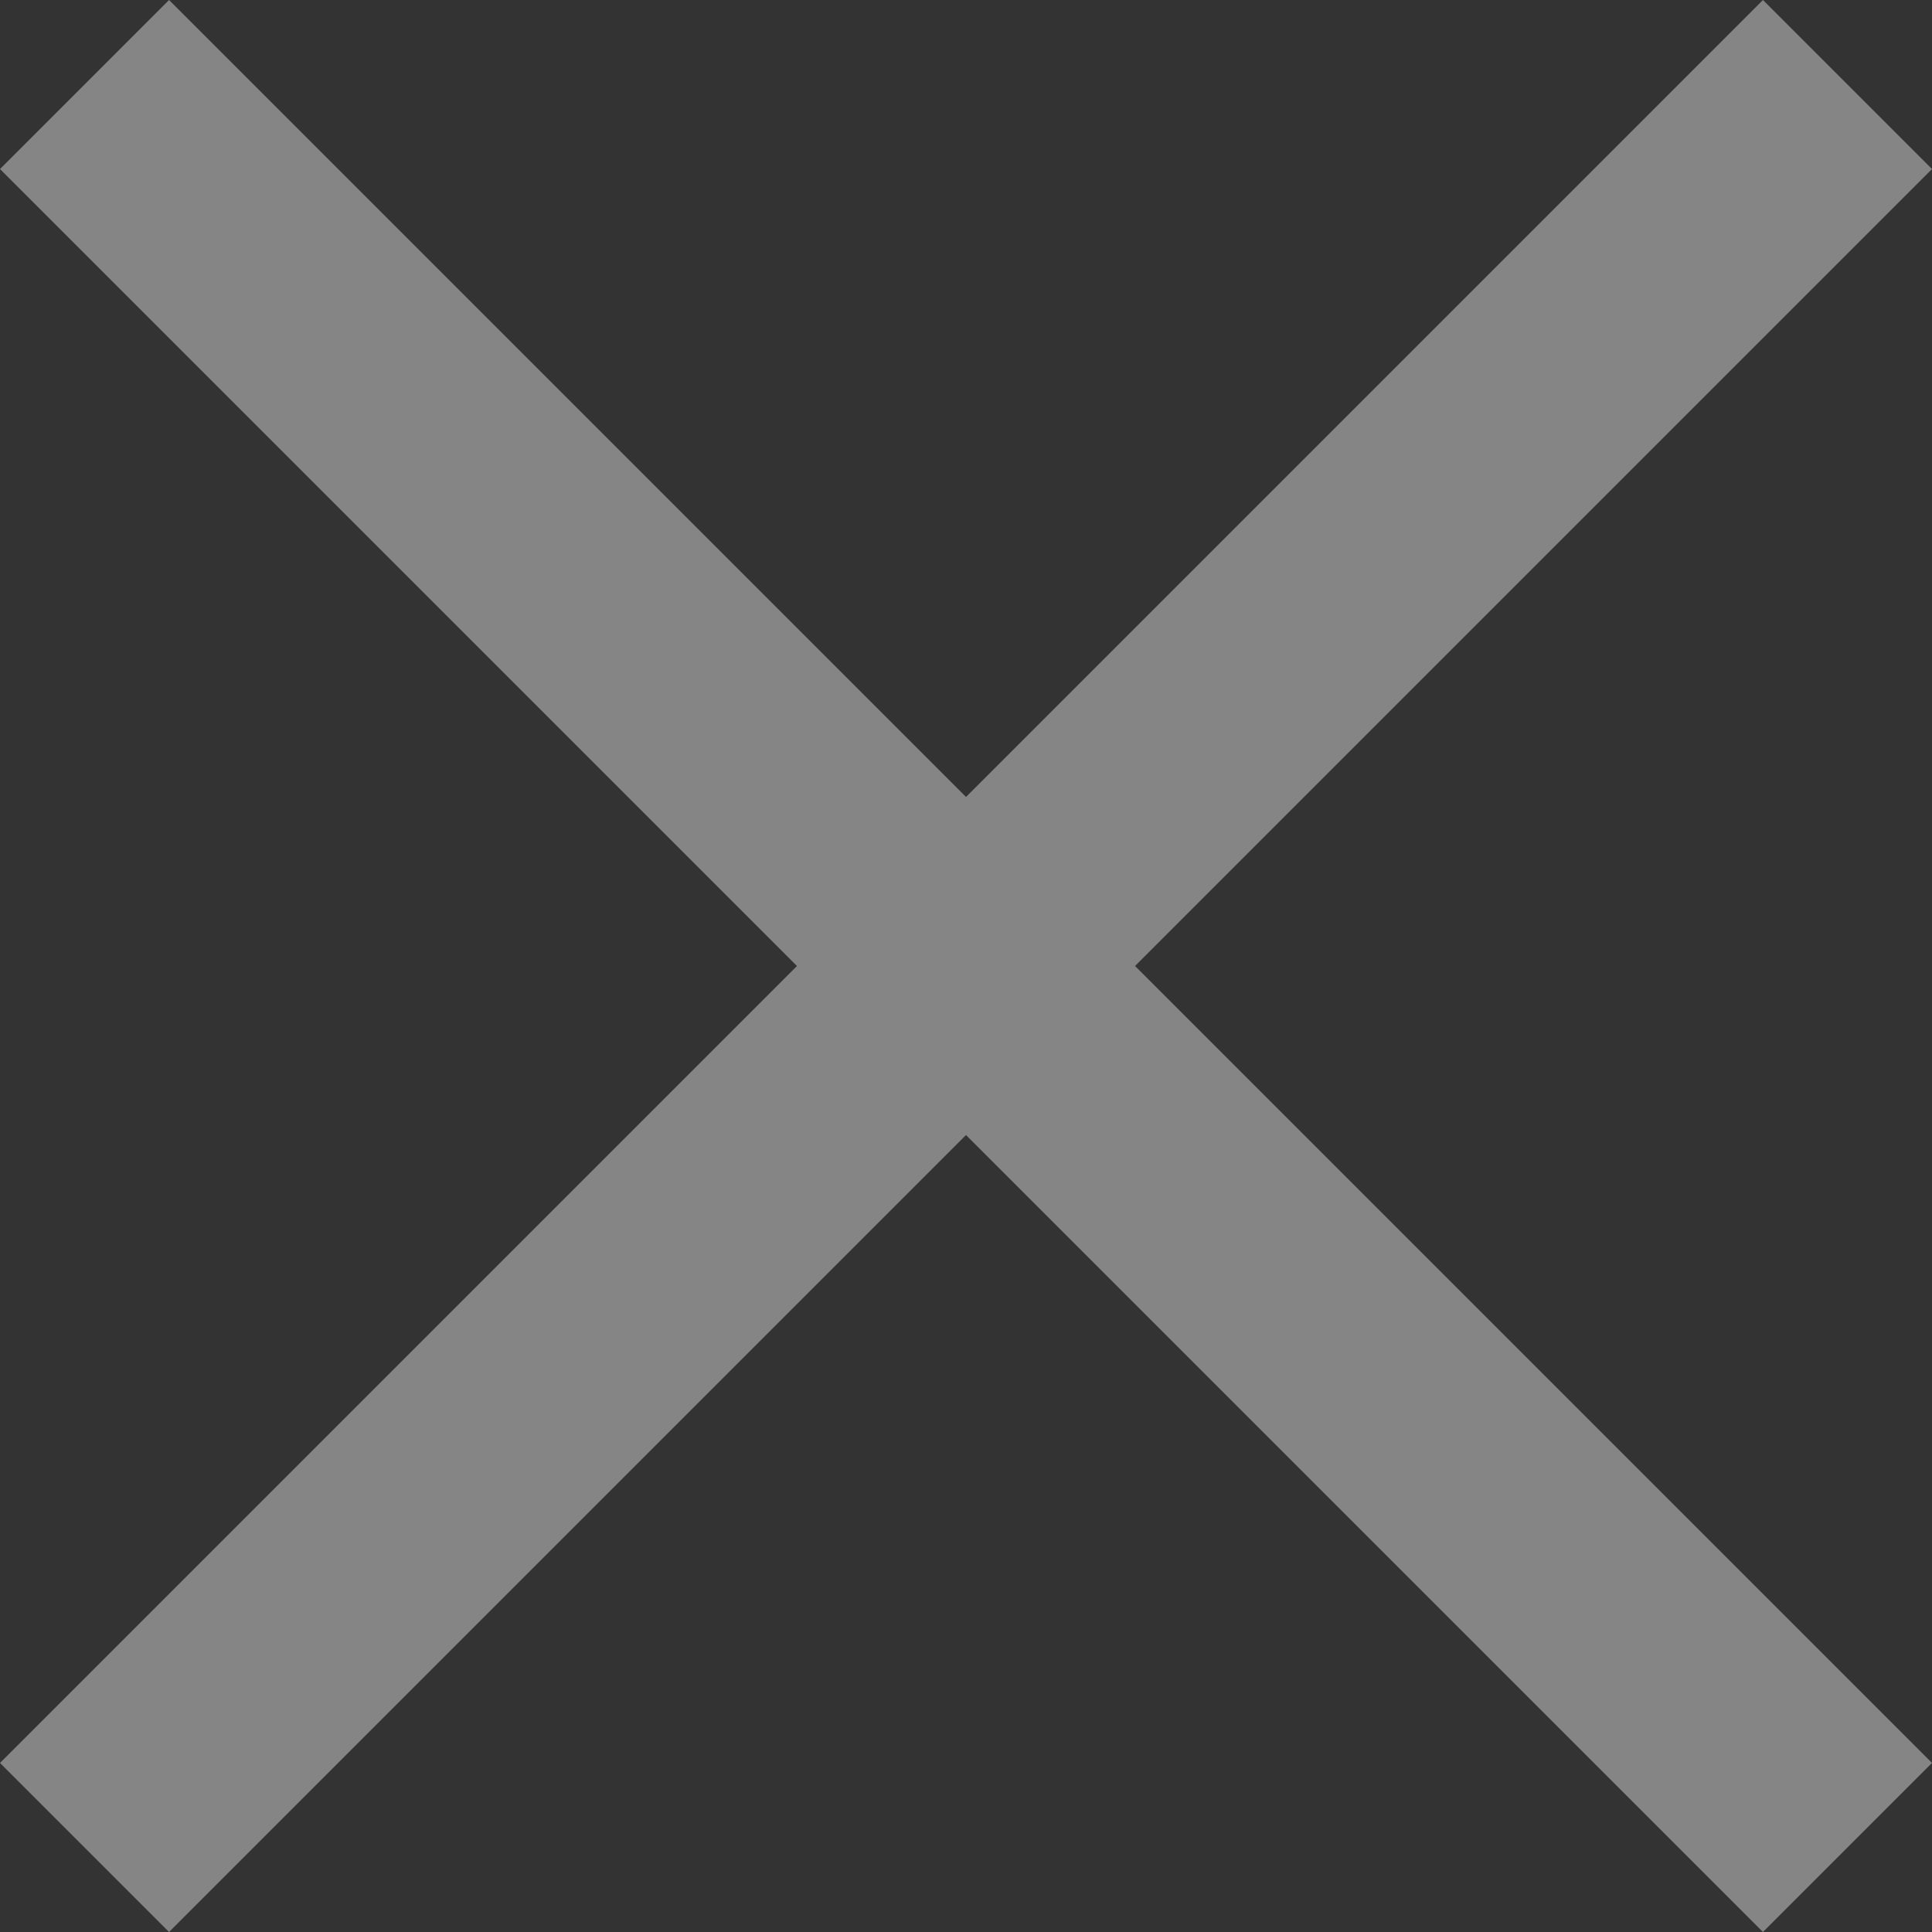 <?xml version="1.0" encoding="UTF-8"?> <svg xmlns="http://www.w3.org/2000/svg" width="80" height="80" viewBox="0 0 80 80" fill="none"><rect x="0" y="0" width="80" height="80" fill="#333333" stroke="none"/> <path opacity="0.4" d="M80 7L73 0L40 33L7 0L0 7L33 40L0 73L7 80L40 47L73 80L80 73L47 40L80 7Z" fill="white"></path> </svg> 